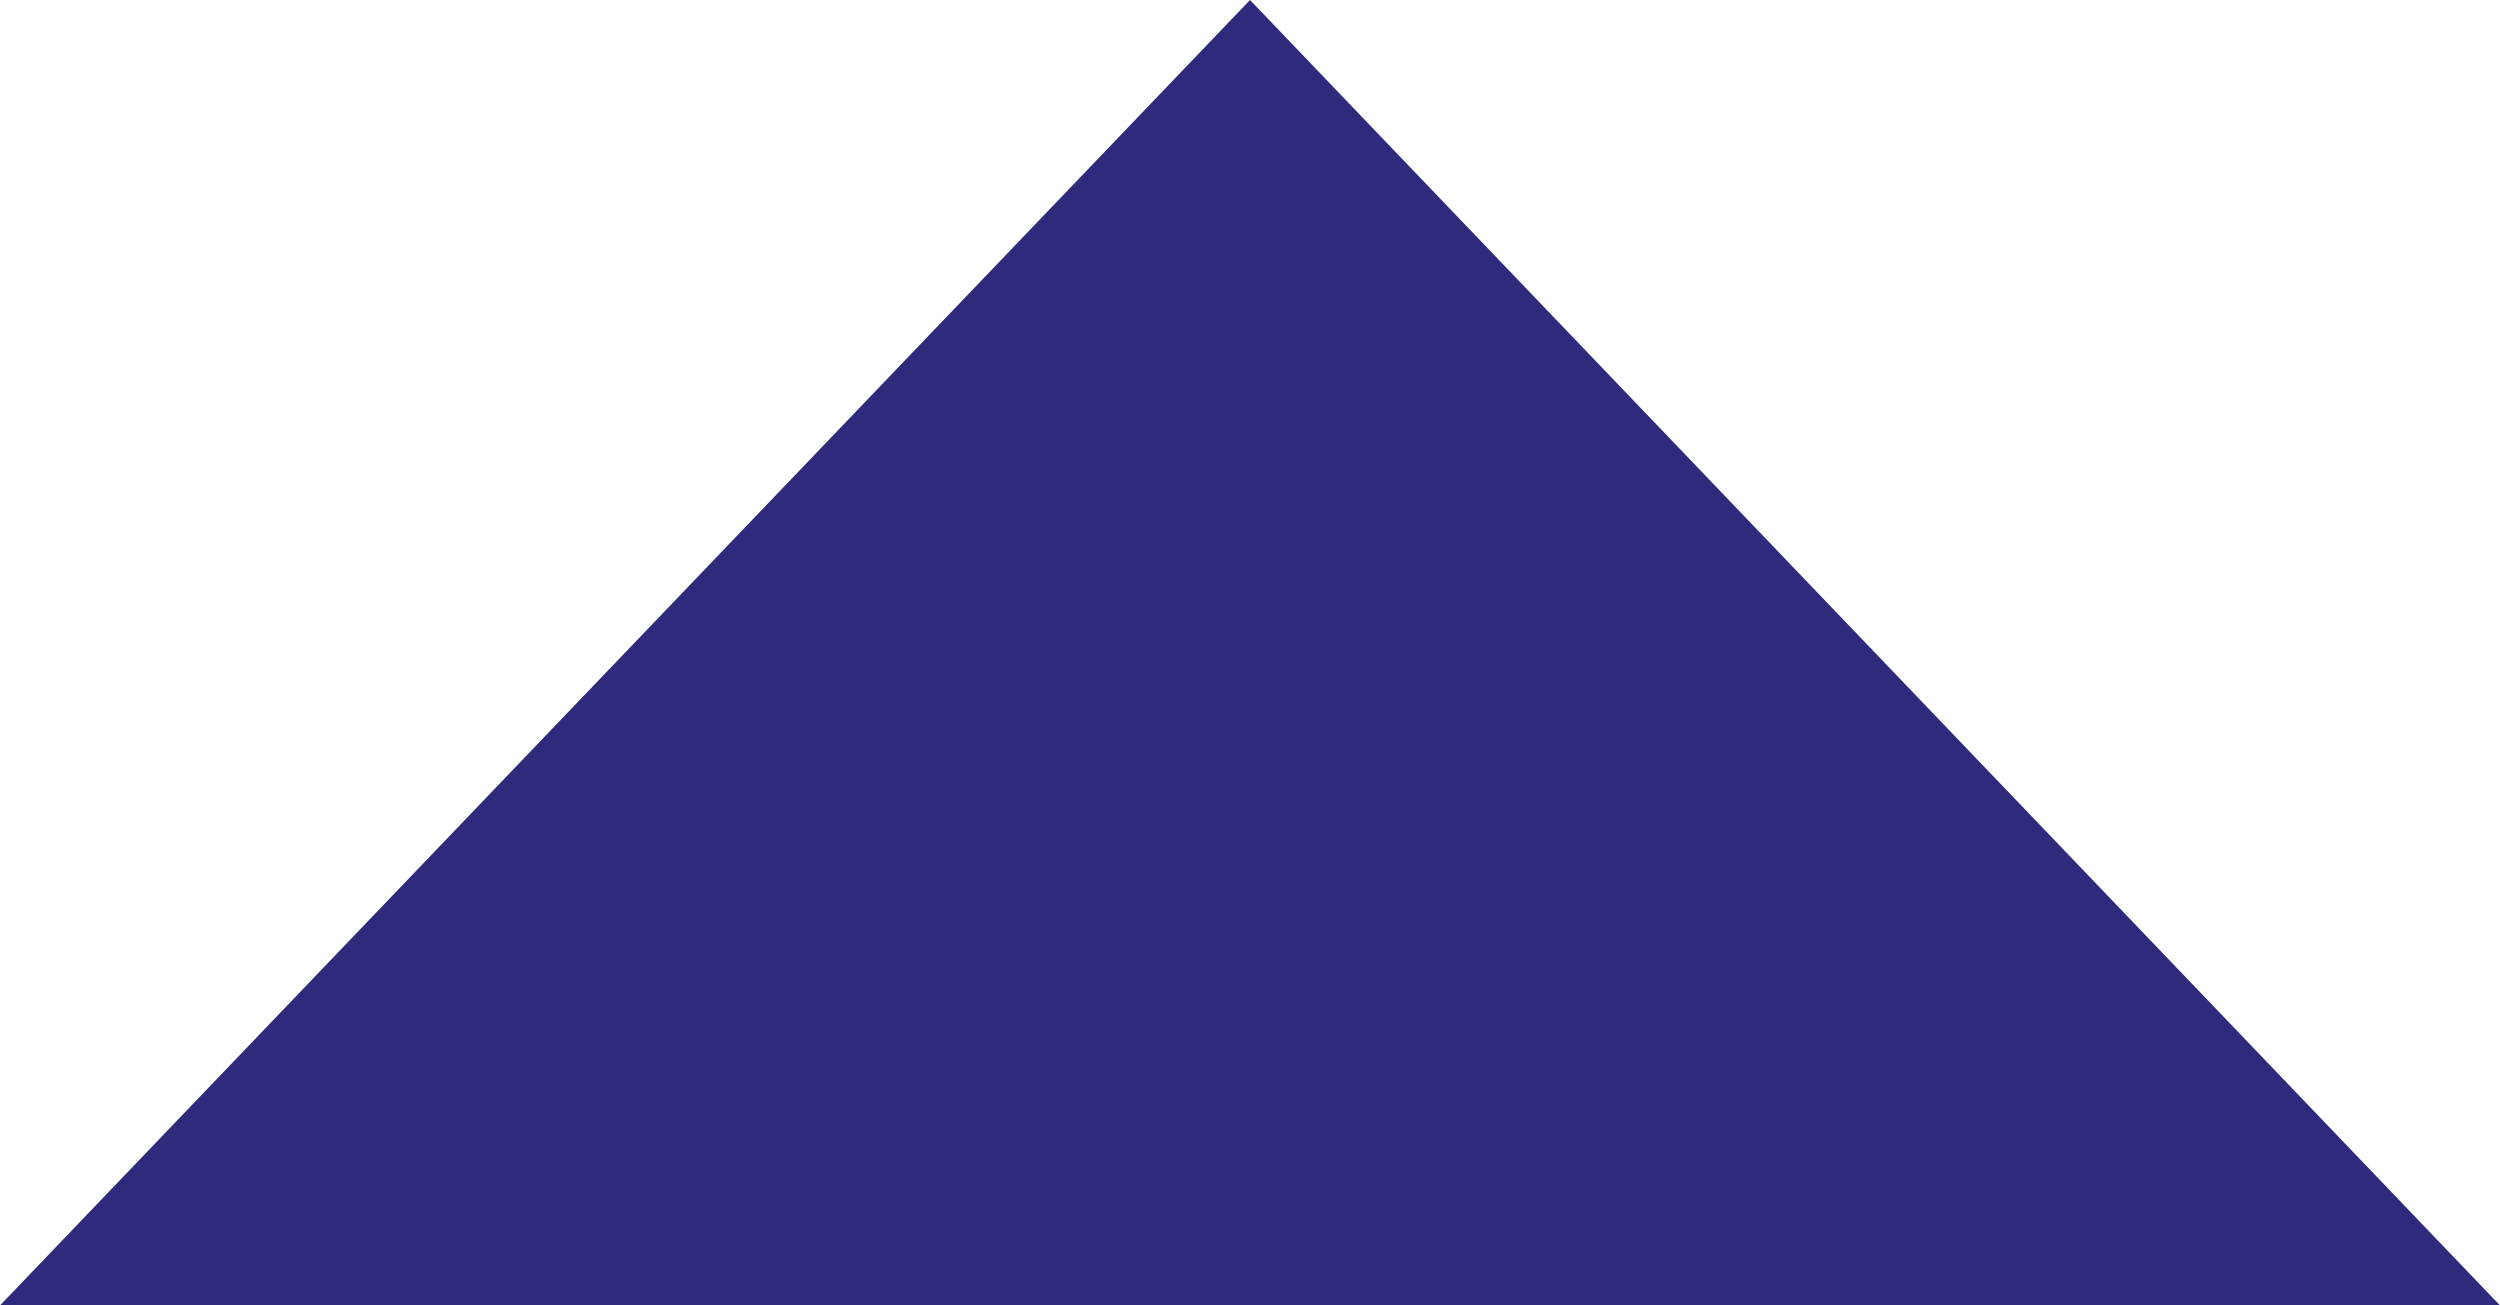 <?xml version="1.0" encoding="UTF-8"?>
<svg id="_レイヤー_2" data-name="レイヤー 2" xmlns="http://www.w3.org/2000/svg" viewBox="0 0 32.48 16.96">
  <defs>
    <style>
      .cls-1 {
        fill: #2e2b7d;
      }
    </style>
  </defs>
  <g id="_レイヤー_1-2" data-name="レイヤー 1">
    <polygon class="cls-1" points="0 16.96 16.24 0 32.48 16.96 0 16.96"/>
  </g>
</svg>